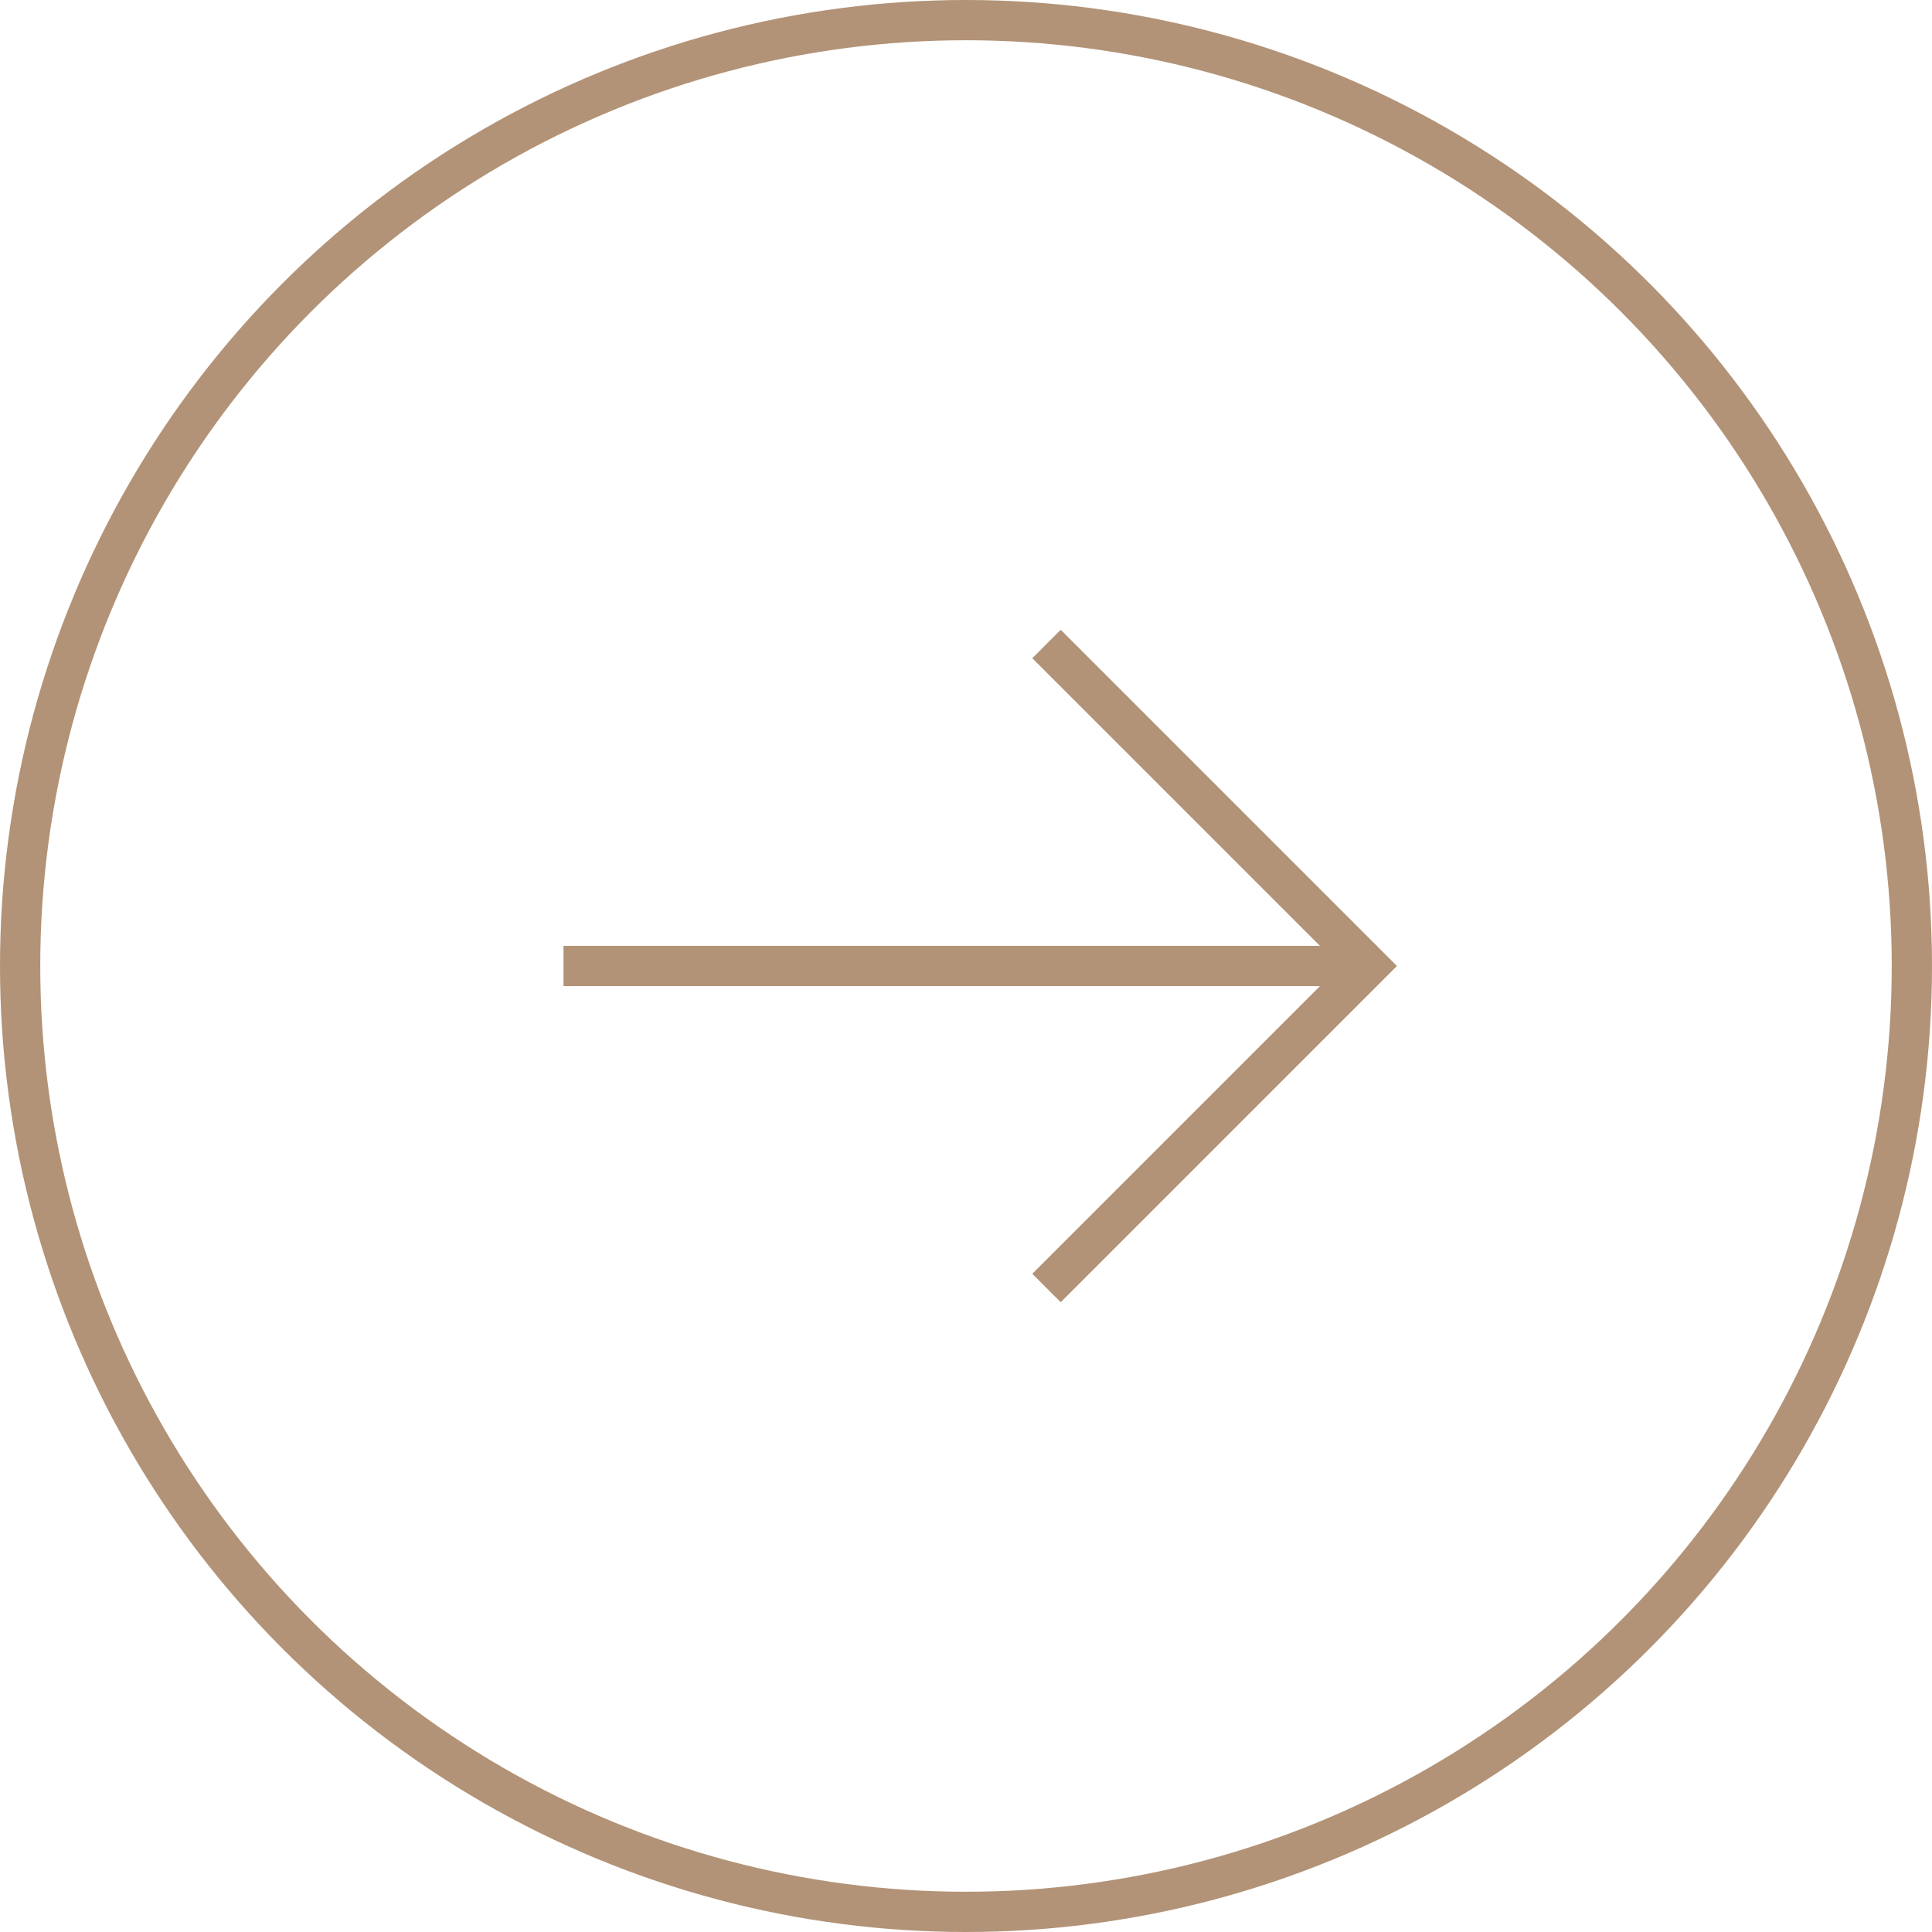 <svg width="48" height="48" viewBox="0 0 48 48" fill="none" xmlns="http://www.w3.org/2000/svg">
<g filter="url(#filter0_b_1589_2409)">
<circle cx="24" cy="24" r="24" fill="white" fill-opacity="0.4"/>
<circle cx="24" cy="24" r="23.5" stroke="#B29377"/>
</g>
<path d="M34 24H14" stroke="#B29377"/>
<path d="M26 16L34 24L26 32" stroke="#B29377"/>
<defs>
<filter id="filter0_b_1589_2409" x="-20" y="-20" width="88" height="88" filterUnits="userSpaceOnUse" color-interpolation-filters="sRGB">
<feFlood flood-opacity="0" result="BackgroundImageFix"/>
<feGaussianBlur in="BackgroundImageFix" stdDeviation="10"/>
<feComposite in2="SourceAlpha" operator="in" result="effect1_backgroundBlur_1589_2409"/>
<feBlend mode="normal" in="SourceGraphic" in2="effect1_backgroundBlur_1589_2409" result="shape"/>
</filter>
</defs>
</svg>
